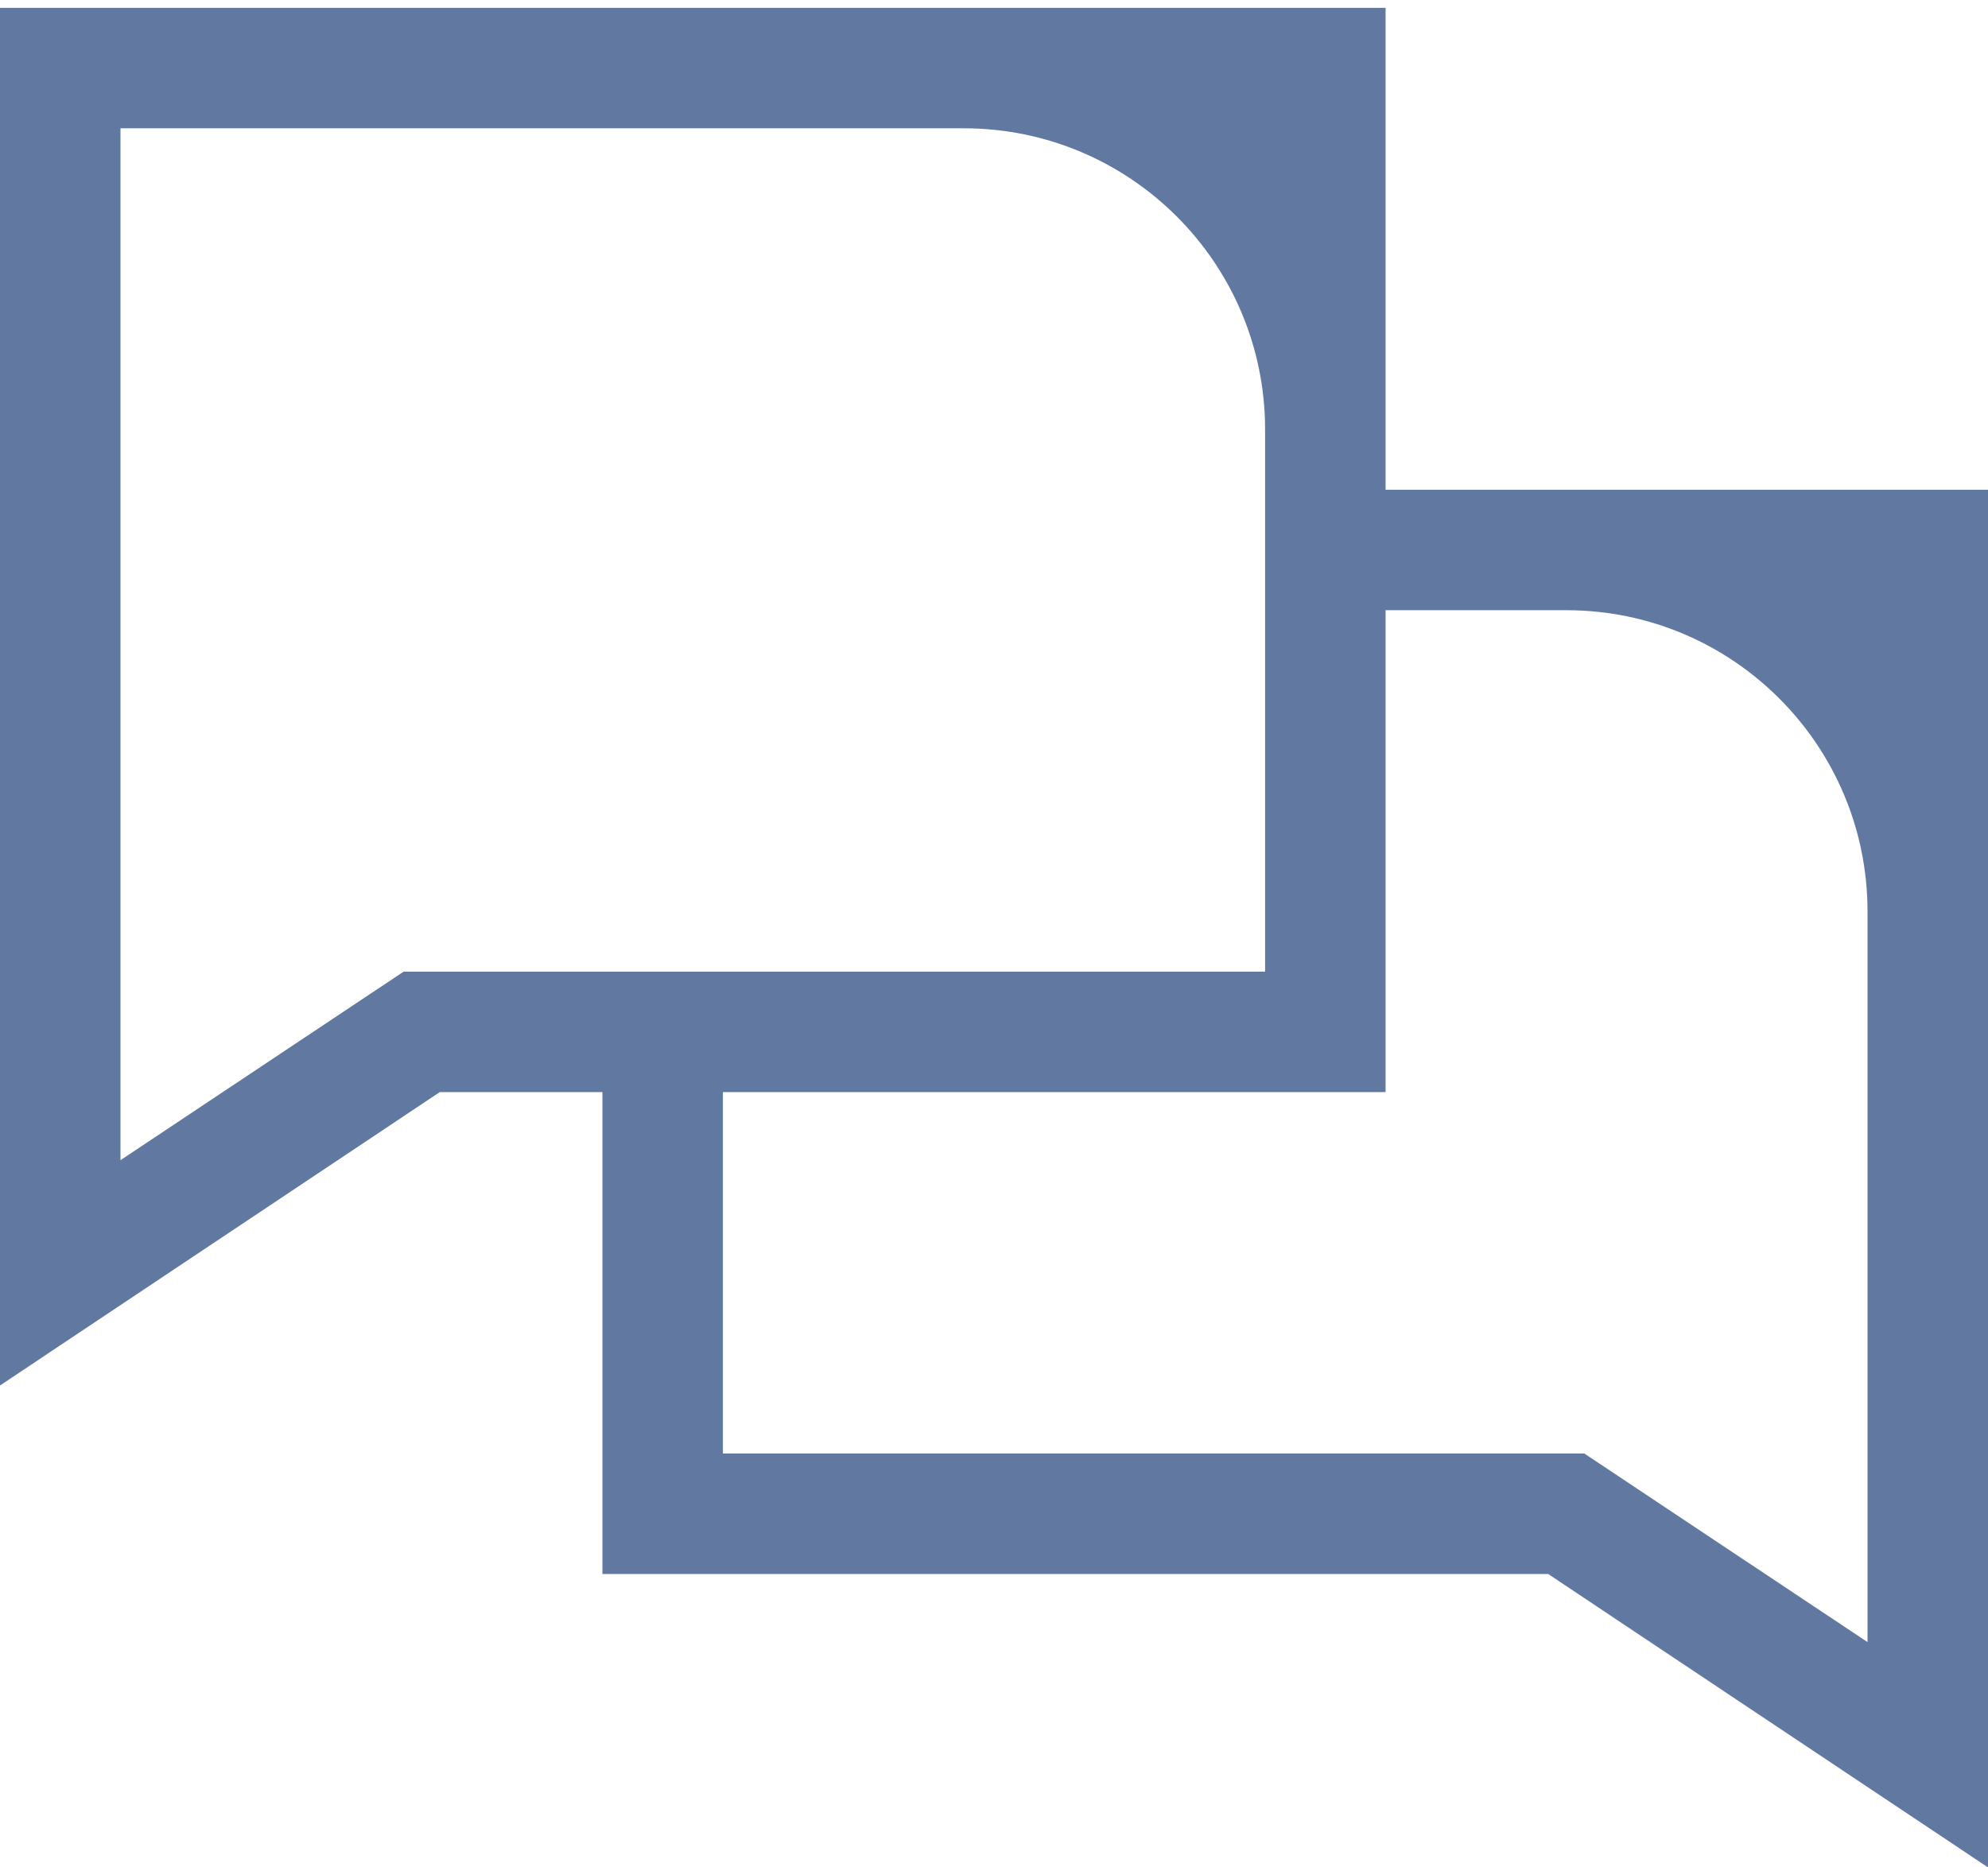 <?xml version="1.0" encoding="UTF-8"?> <svg xmlns="http://www.w3.org/2000/svg" width="33" height="31" fill="none"><g clip-path="url(#a)"><path fill="#6179A1" d="M26 8.13h-3v-8H0V23l7.3-4.87H10v8h15.7L33 31V8.13h-7Zm-19.3 8L2 19.26V2.13h14c2.76 0 5 2.24 5 5v9H6.7ZM31 27.26l-4.7-3.13H12v-6h11v-8h3c2.76 0 5 2.24 5 5v12.13Z"></path></g><defs><clipPath id="a"><path fill="#fff" d="M0 .13h33V31H0z"></path></clipPath></defs></svg> 